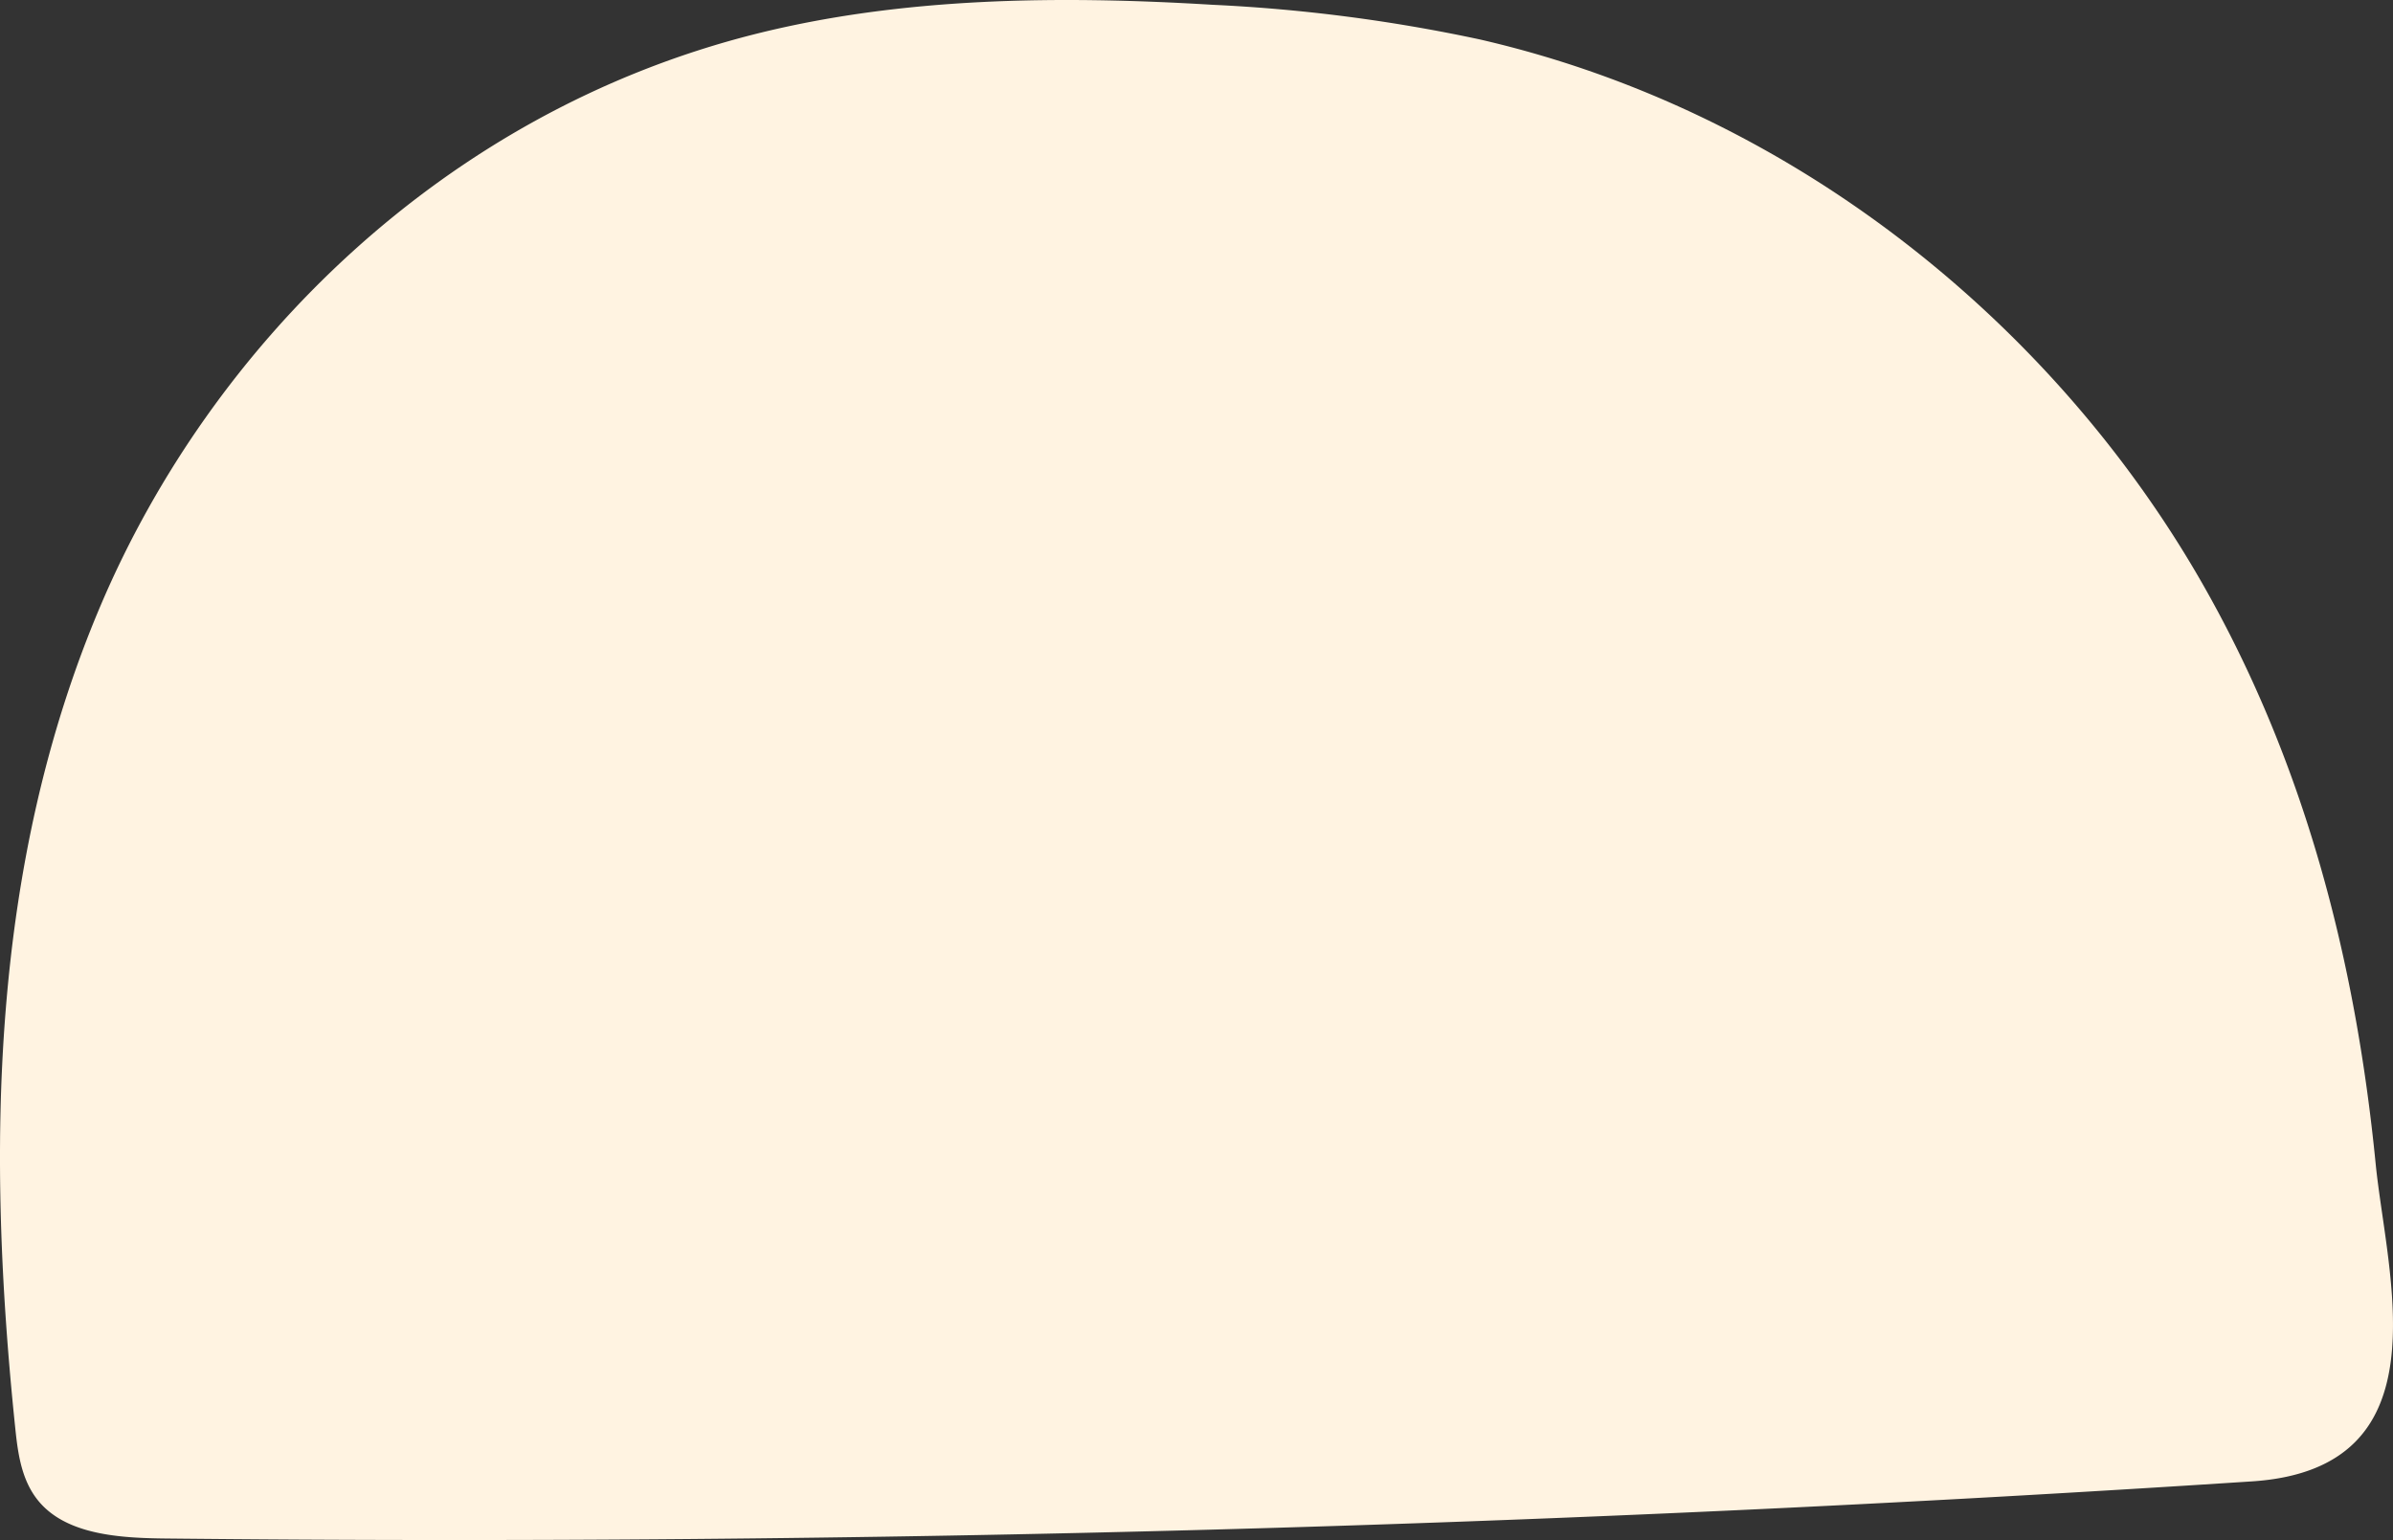 <svg xmlns="http://www.w3.org/2000/svg" xmlns:xlink="http://www.w3.org/1999/xlink" width="156.179" height="100.521" viewBox="0 0 156.179 100.521">
  <rect x="0" y="0" width="156.179" height="100.521" fill="#333333" stroke="none"/>
  <defs>
    <clipPath id="clip-path">
      <rect id="Rectangle_2419" data-name="Rectangle 2419" width="100.521" height="156.179" fill="#fff3e1"/>
    </clipPath>
  </defs>
  <g id="Group_3461" data-name="Group 3461" transform="translate(0 100.521) rotate(-90)" style="mix-blend-mode: multiply;isolation: isolate">
    <g id="Group_3093" data-name="Group 3093" clip-path="url(#clip-path)">
      <path id="Path_4986" data-name="Path 4986" d="M62.816,143.516c16.4-9.5,30.381-26.283,35.125-46.91a106.866,106.866,0,0,0,2.268-17.472c.609-10.046.5-20.29-1.923-29.895C93.163,28.953,78,13.8,61.019,6.575S25.382-.887,7.269,1c-1.788.186-3.7.453-5.072,1.833C.309,4.733.127,8.007.1,10.9Q-.609,79.038,3.83,146.974c.831,12.7,13.392,8.8,20.746,8.072,13.168-1.3,26.272-4.6,38.24-11.53" transform="translate(0 0)" fill="#fff3e1"/>
    </g>
  </g>
</svg>
